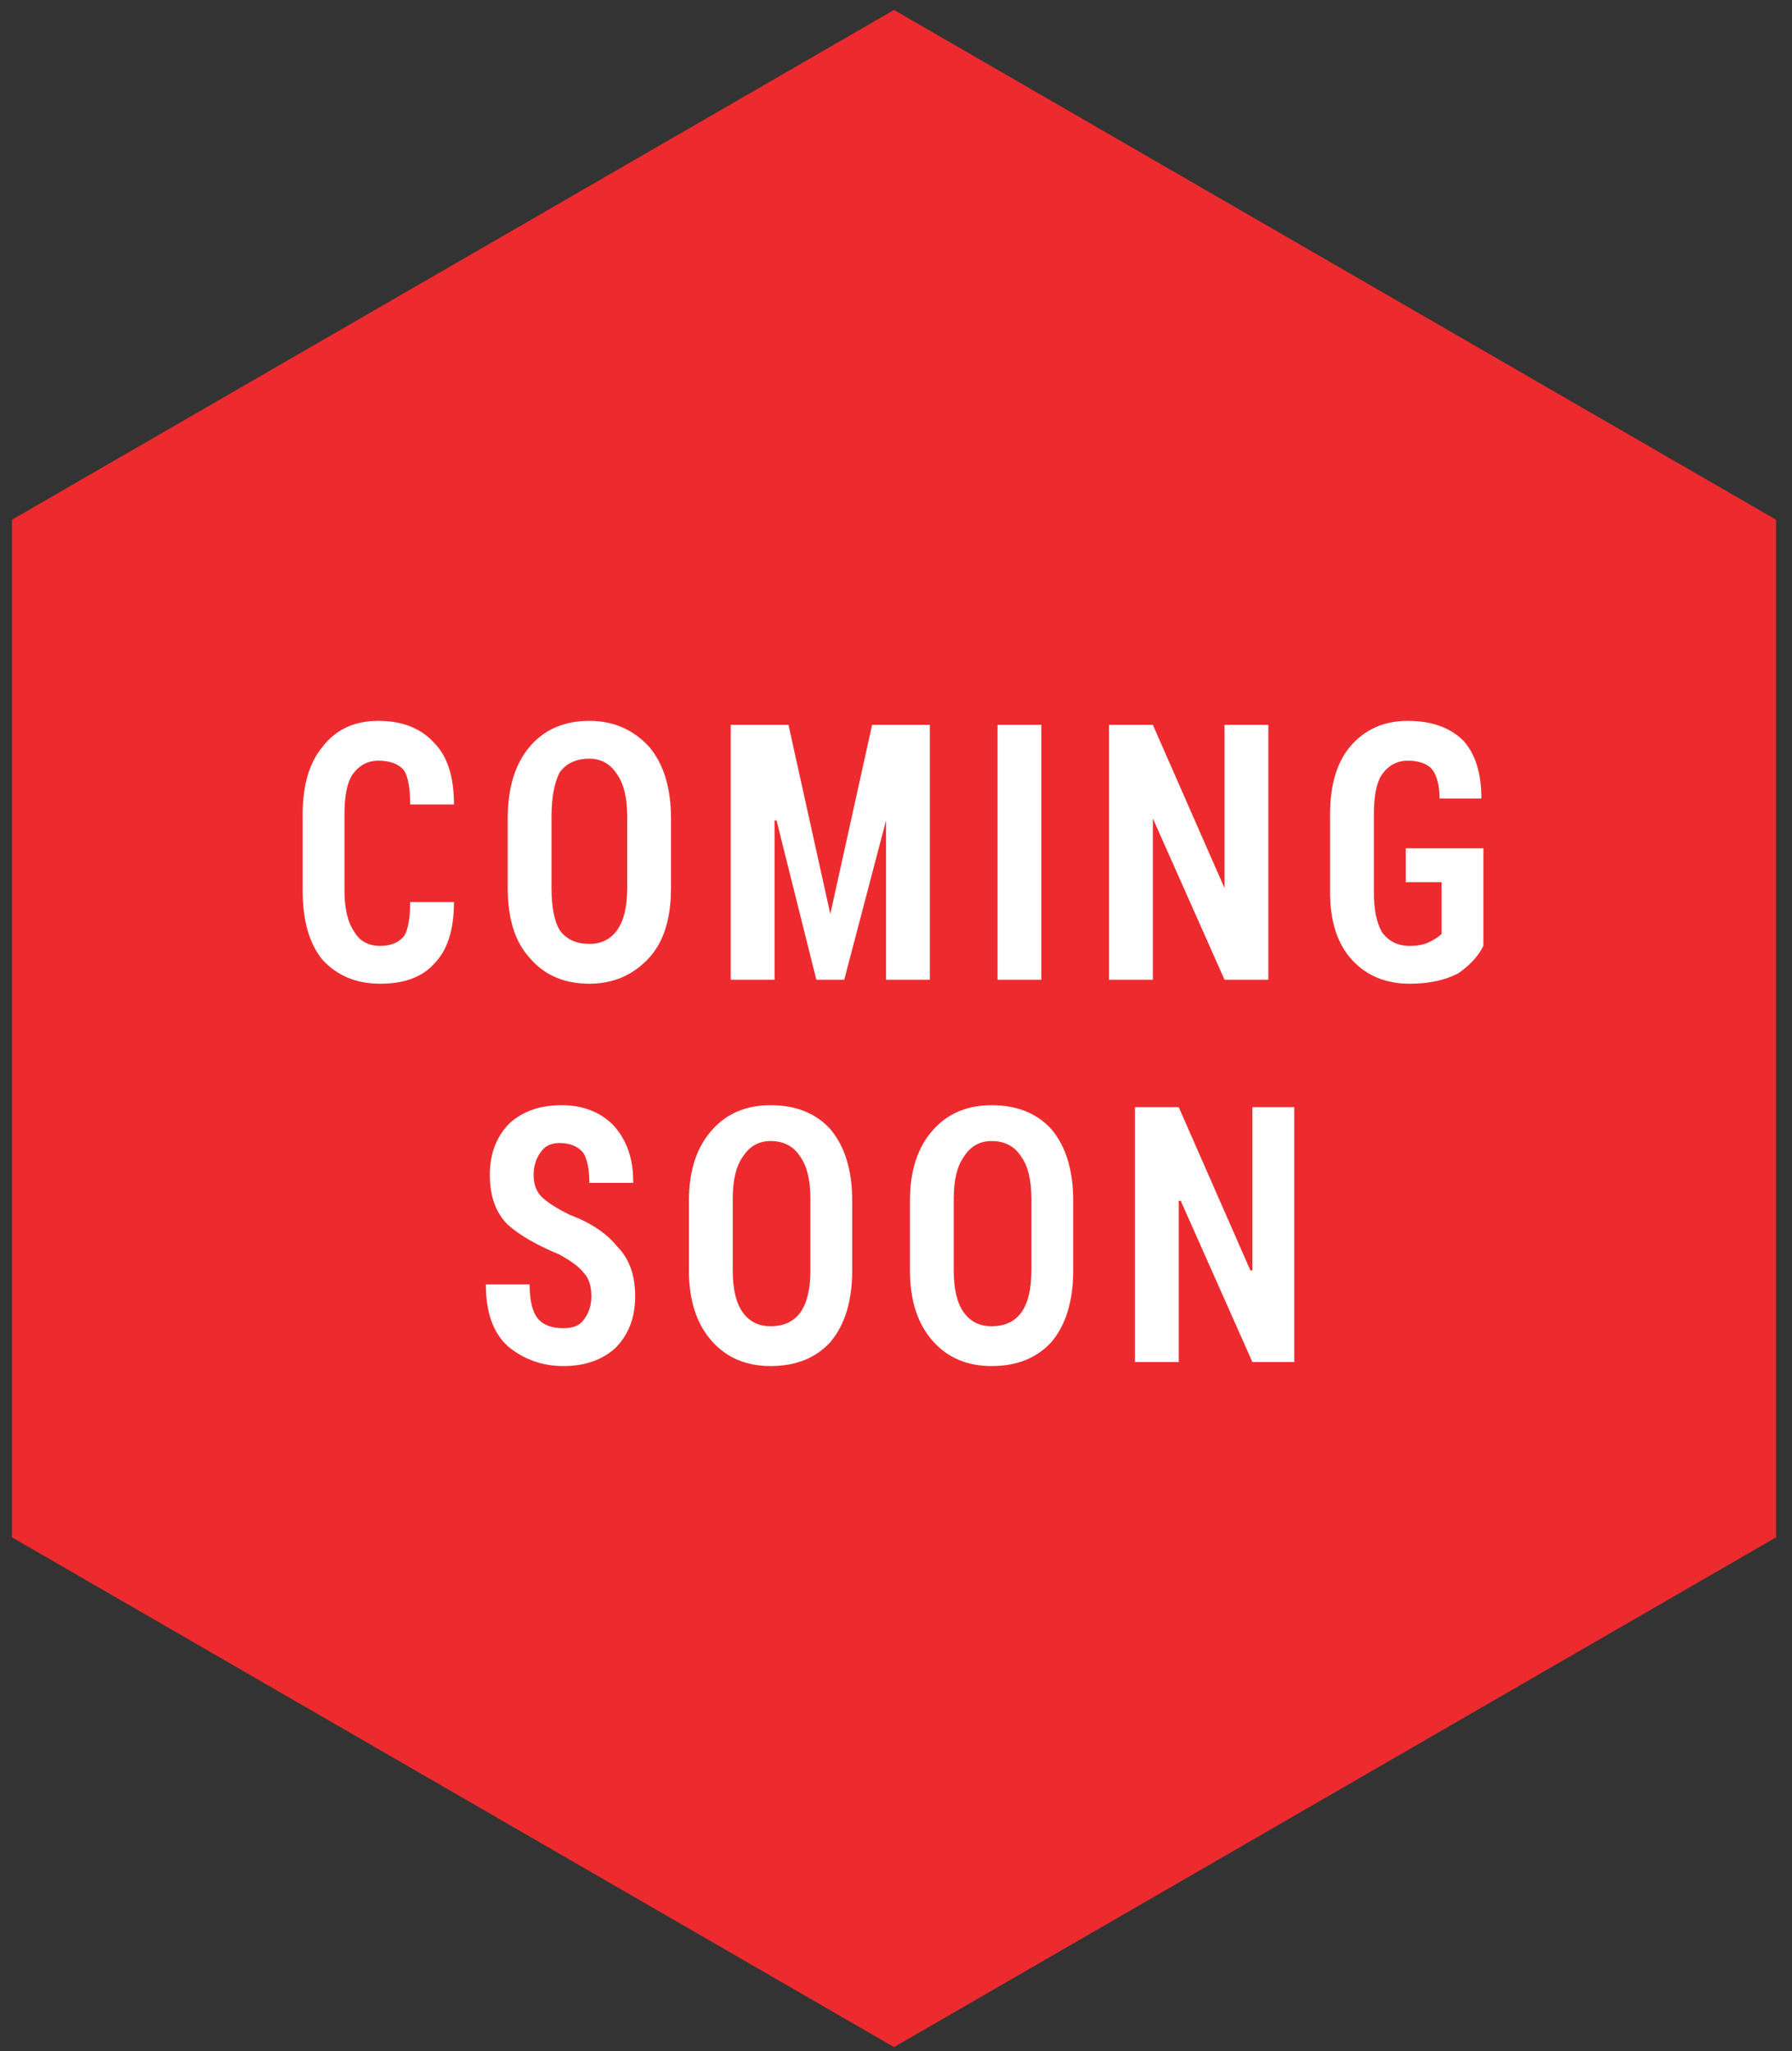 <svg xmlns="http://www.w3.org/2000/svg" version="1.2" viewBox="0 0 90 103" width="90" height="103">
    <rect x="0" y="0" width="90" height="103" fill="#333333" stroke="none"/>
    <path fill="#ed2b2e" d="M89.2 26.1v51.1l-44.3 25.6L.6 77.2V26.1L44.9.5z"/>
    <g fill="#FFF">
        <path d="M22.7 45.3h.1q0 2.1-1 3.1-.9 1-2.7 1-1.8 0-2.9-1.2-1-1.2-1-3.5v-3.8q0-2.2 1-3.4 1-1.3 2.8-1.3 1.8 0 2.8 1.1 1 1 1 3.1h-2.2q0-1.2-.3-1.7-.4-.5-1.3-.5-.8 0-1.3.7-.4.6-.4 2v3.8q0 1.4.5 2.1.4.7 1.3.7.8 0 1.2-.5.3-.5.3-1.7z"/>
        <path d="M33.7 44.6q0 2.3-1.1 3.5-1.2 1.3-3 1.3-1.9 0-3-1.3-1.1-1.2-1.1-3.5v-3.5q0-2.3 1.1-3.6 1.1-1.3 3-1.3 1.8 0 3 1.3 1.1 1.3 1.1 3.6zM31.5 41q0-1.4-.5-2.1-.5-.8-1.4-.8-1 0-1.5.7-.4.8-.4 2.2v3.6q0 1.4.4 2.1.5.7 1.5.7.9 0 1.4-.7.5-.7.5-2.1z"/>
        <path d="M74.5 47.5q-.4.8-1.3 1.4-1 .5-2.4.5-1.8 0-2.9-1.2-1.1-1.2-1.1-3.4v-3.9q0-2.2 1-3.4 1.1-1.3 2.9-1.3 1.8 0 2.8 1 .9 1 .9 2.9h-2.1q0-1-.4-1.5-.4-.4-1.2-.4-.8 0-1.3.7-.4.6-.4 2v3.9q0 1.3.4 2 .5.7 1.4.7.6 0 1-.2t.6-.4v-2.6h-1.8v-1.7h3.9z"/>
        <path d="M29.7 65.1q0-.8-.4-1.2-.3-.4-1.2-.9-1.7-.7-2.6-1.5-.9-.9-.9-2.5t1-2.6q1-.9 2.6-.9t2.6 1q1 1.1 1 2.8v.1h-2.2q0-1-.3-1.5-.4-.5-1.2-.5-.6 0-.9.4-.4.5-.4 1.2t.4 1.1q.4.4 1.4.9 1.6.6 2.4 1.6.9.9.9 2.5t-1 2.6q-1 .9-2.6.9t-2.8-1q-1.1-1-1.1-3.1h2.2q0 1.2.4 1.7t1.3.5q.7 0 1-.4.4-.5.4-1.2z"/>
        <path d="M42.8 63.8q0 2.3-1.1 3.6-1.1 1.2-3 1.2-1.8 0-2.9-1.2-1.2-1.3-1.2-3.6v-3.5q0-2.3 1.2-3.6 1.1-1.2 2.9-1.2 1.9 0 3 1.2 1.1 1.3 1.1 3.6zm-2.1-3.6q0-1.4-.5-2.1-.5-.8-1.5-.8-.9 0-1.4.8-.5.7-.5 2.1v3.6q0 1.4.5 2.1.5.7 1.4.7 1 0 1.5-.7t.5-2.1z"/>
        <path d="M53.9 63.8q0 2.3-1.1 3.6-1.1 1.2-3 1.2-1.8 0-2.9-1.2-1.2-1.3-1.2-3.6v-3.5q0-2.3 1.2-3.6 1.1-1.2 2.9-1.2 1.9 0 3 1.2 1.1 1.3 1.1 3.6zm-2.1-3.6q0-1.4-.5-2.1-.5-.8-1.5-.8-.9 0-1.4.8-.5.7-.5 2.1v3.6q0 1.4.5 2.1.5.7 1.4.7 1 0 1.5-.7t.5-2.1z"/>
        <path d="m41.7 45.9 2.1-9.5h2.9v12.8h-2.2v-8l-2.1 8H41l-2-8h-.1v8h-2.2V36.4h2.9z"/>
        <path d="M65 68.4h-2.1l-3.6-8.1h-.1v8.1H57V55.6h2.2l3.6 8.2h.1v-8.2H65z"/>
        <path d="M63.7 49.2h-2.2l-3.6-8.1v8.1h-2.2V36.4h2.2l3.6 8.2v-8.2h2.2z"/>
        <path d="M52.3 49.2h-2.2V36.4h2.2z"/>
    </g>
</svg>

